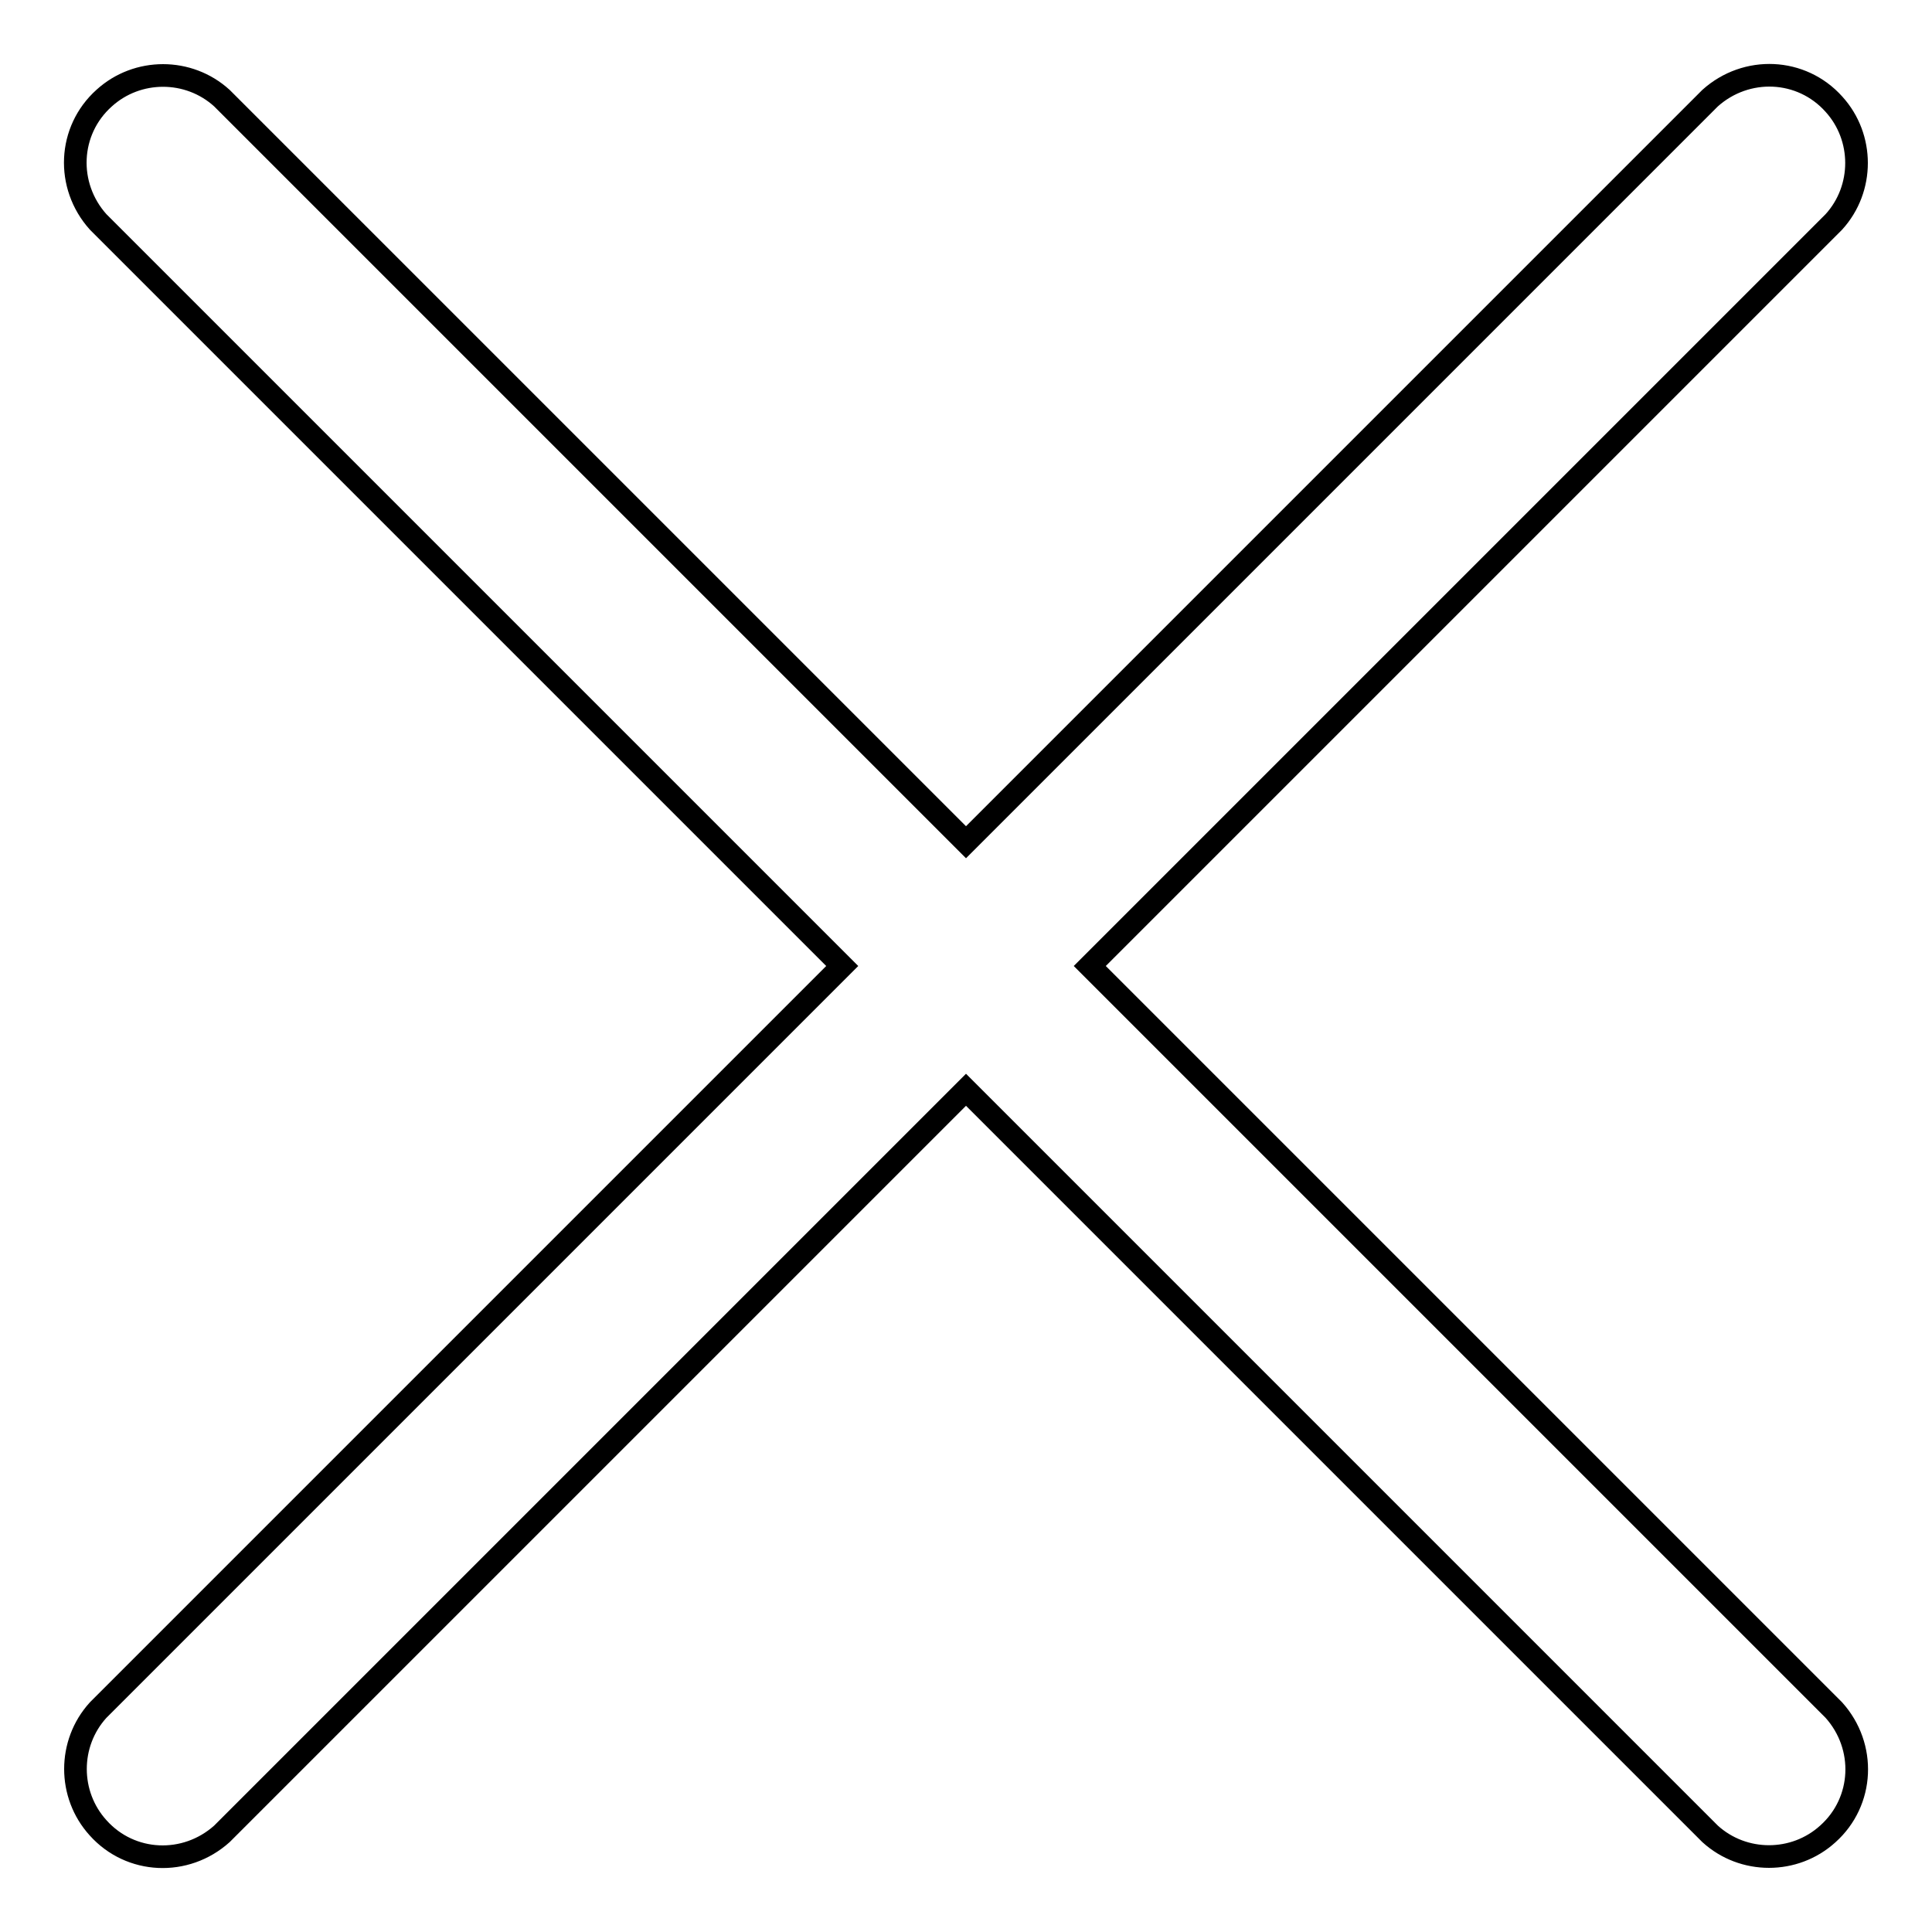 <?xml version="1.0" encoding="utf-8"?>
<!-- Svg Vector Icons : http://www.onlinewebfonts.com/icon -->
<!DOCTYPE svg PUBLIC "-//W3C//DTD SVG 1.1//EN" "http://www.w3.org/Graphics/SVG/1.1/DTD/svg11.dtd">
<svg version="1.1" xmlns="http://www.w3.org/2000/svg" xmlns:xlink="http://www.w3.org/1999/xlink" x="0px" y="0px" viewBox="0 0 256 256" enable-background="new 0 0 256 256" xml:space="preserve">
<g> <path stroke-width="3" fill-opacity="0" stroke="#000000"  d="M128,111.6L226.6,13c4.8-4.3,12.1-4,16.4,0.8c4,4.4,4,11.2,0,15.6L144.4,128l98.6,98.6 c4.3,4.8,4,12.1-0.8,16.4c-4.4,4-11.2,4-15.6,0L128,144.4L29.4,243c-4.8,4.3-12.1,4-16.4-0.8c-4-4.4-4-11.2,0-15.6l98.6-98.6 L13,29.4c-4.3-4.8-4-12.1,0.8-16.4c4.4-4,11.2-4,15.6,0L128,111.6z"/></g>
</svg>